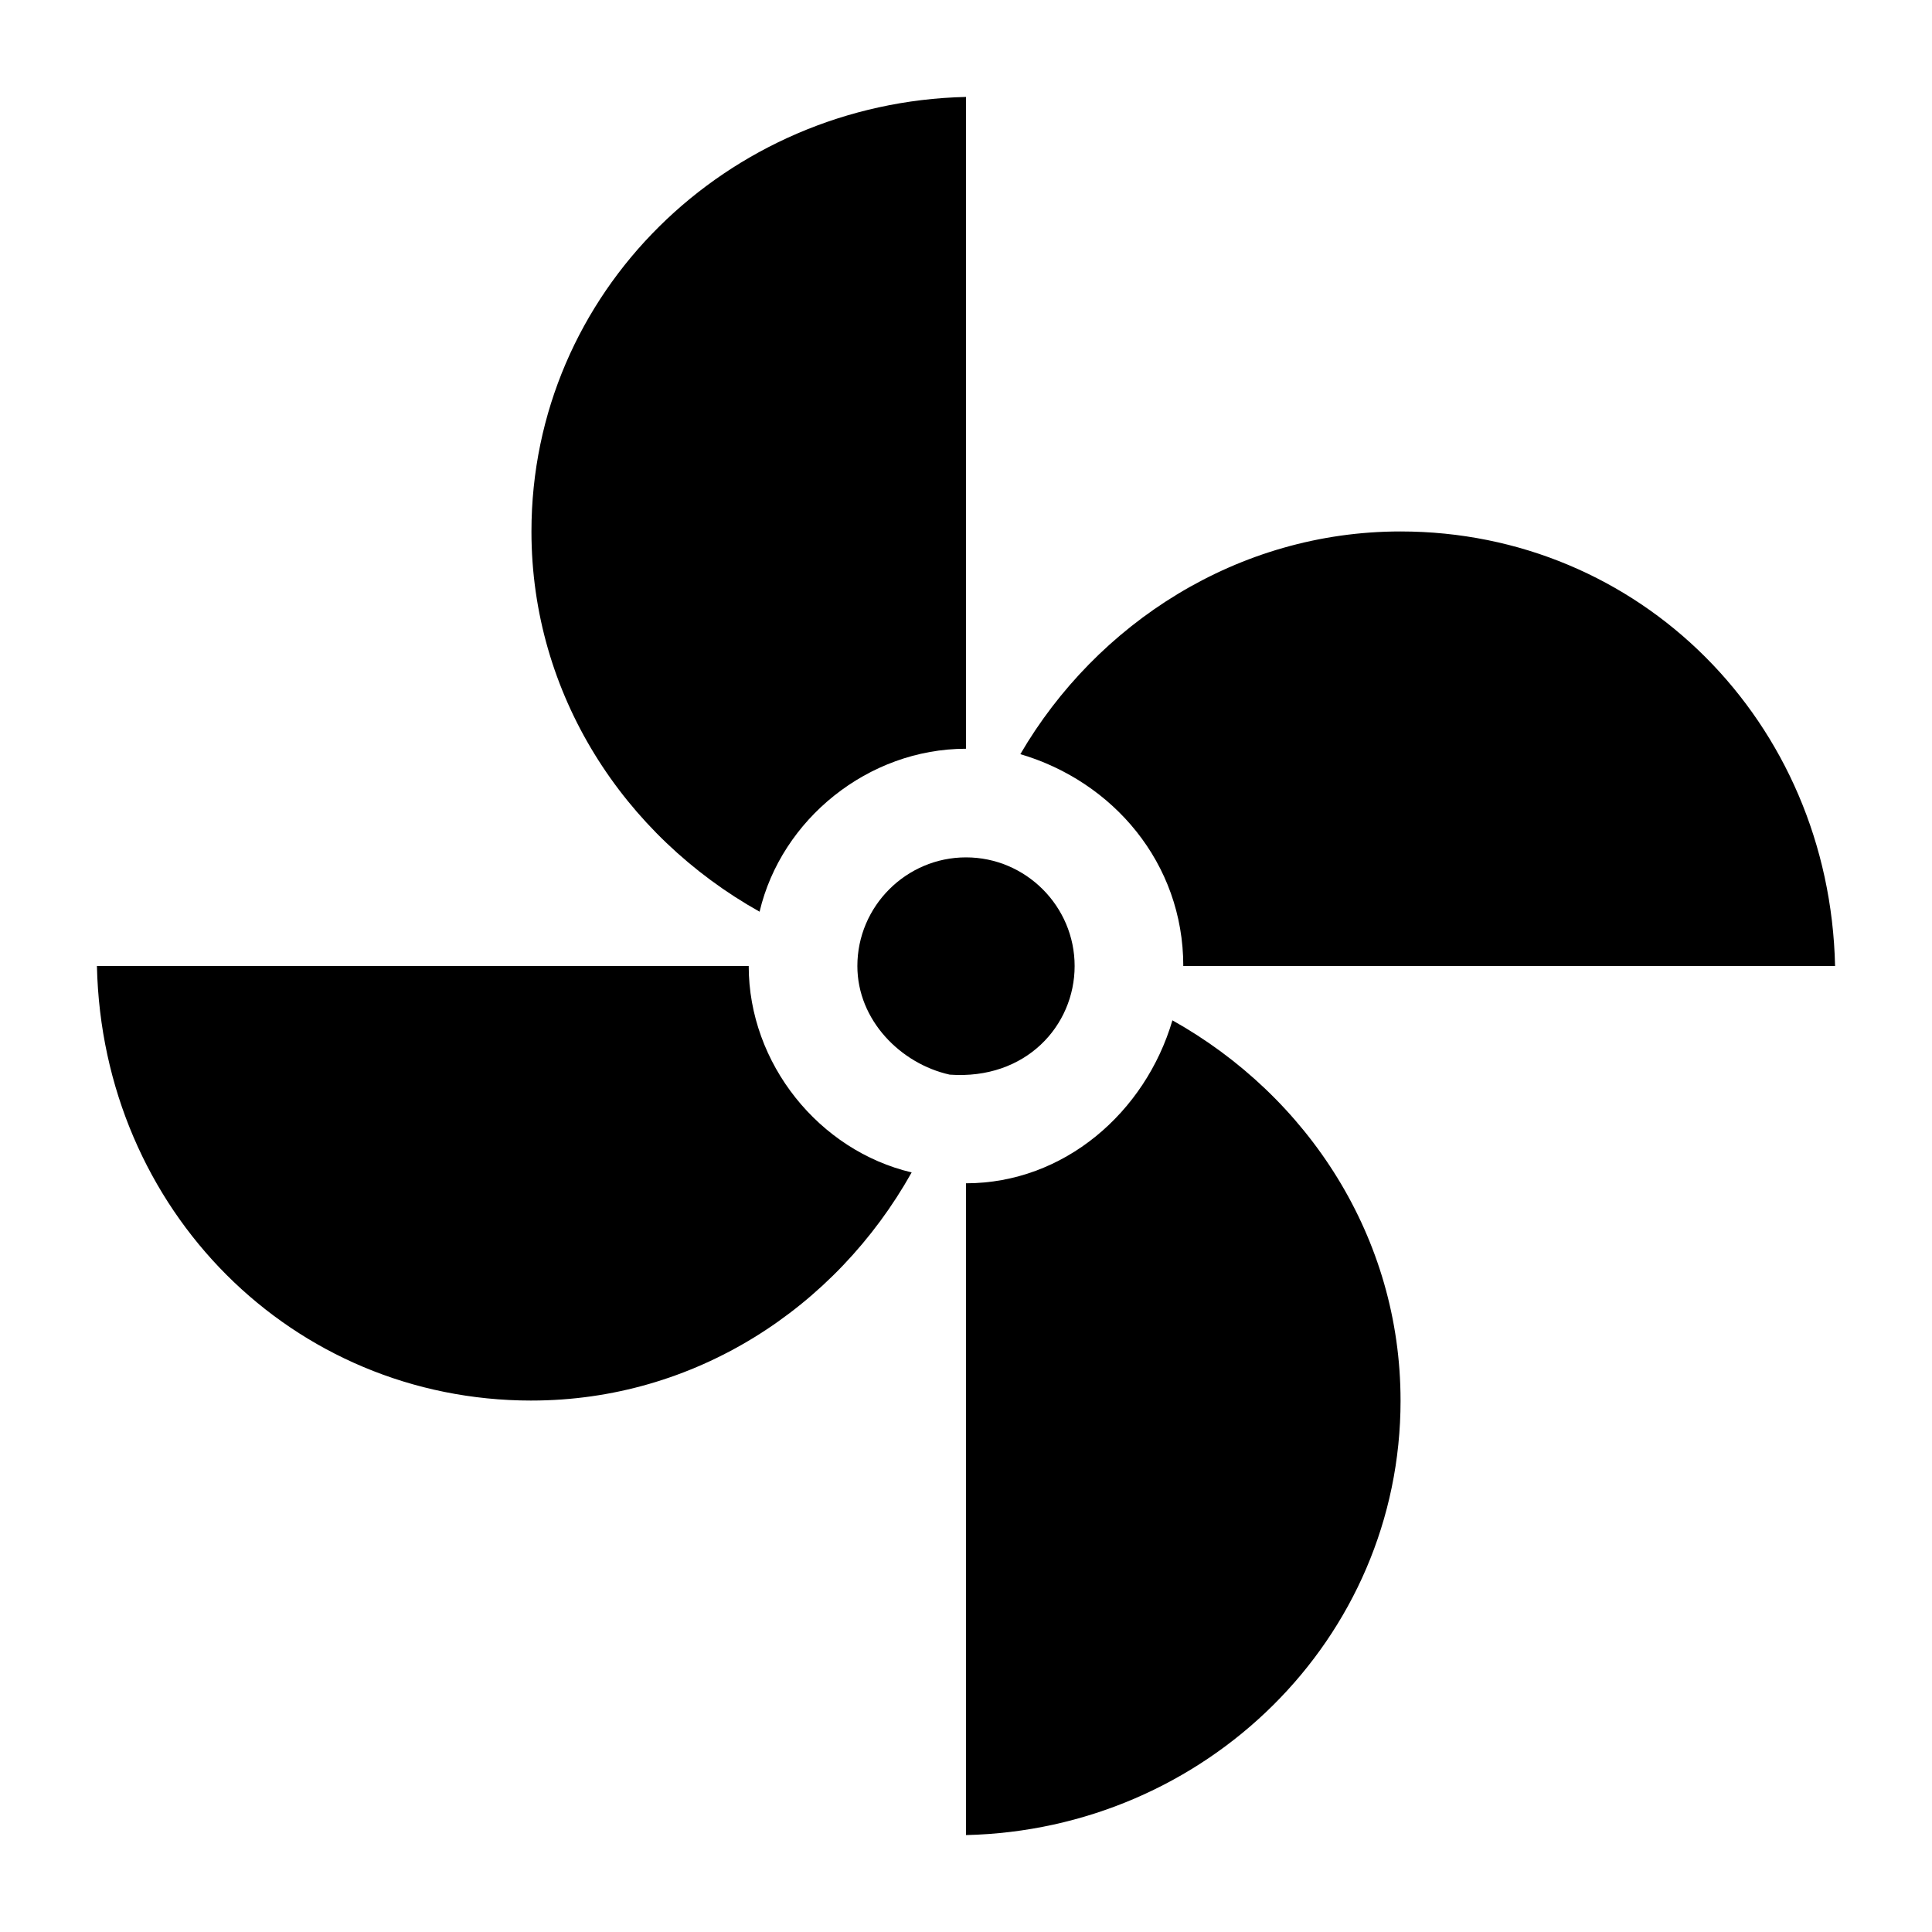 <?xml version="1.0" encoding="UTF-8"?>
<!-- Uploaded to: ICON Repo, www.svgrepo.com, Generator: ICON Repo Mixer Tools -->
<svg fill="#000000" width="800px" height="800px" version="1.1" viewBox="144 144 512 512" xmlns="http://www.w3.org/2000/svg">
 <g>
  <path d="m515.16 284.84c-43.184 0-80.609 24.473-100.76 59.02 24.473 7.199 43.184 28.789 43.184 56.141h172.73c-1.441-64.781-51.82-115.16-115.16-115.16z"/>
  <path d="m284.84 515.16c43.184 0 80.609-24.473 100.76-60.457-24.473-5.758-43.184-28.789-43.184-54.699h-172.73c1.438 64.773 51.82 115.16 115.16 115.16z"/>
  <path d="m400 169.69c-63.336 1.441-115.16 51.82-115.16 115.16 0 43.184 24.473 80.609 60.457 100.76 5.758-24.473 28.789-43.184 54.699-43.184z"/>
  <path d="m395.68 428.79c20.152 1.441 33.109-12.957 33.109-28.789 0-15.836-12.957-28.789-28.789-28.789-15.836 0-28.789 12.957-28.789 28.789 0 14.395 11.516 25.91 24.469 28.789z"/>
  <path d="m515.16 515.16c0-43.184-24.473-80.609-60.457-100.76-7.199 24.473-28.789 43.184-54.699 43.184v172.73c63.336-1.441 115.16-51.82 115.16-115.16z"/>
 </g>
</svg>